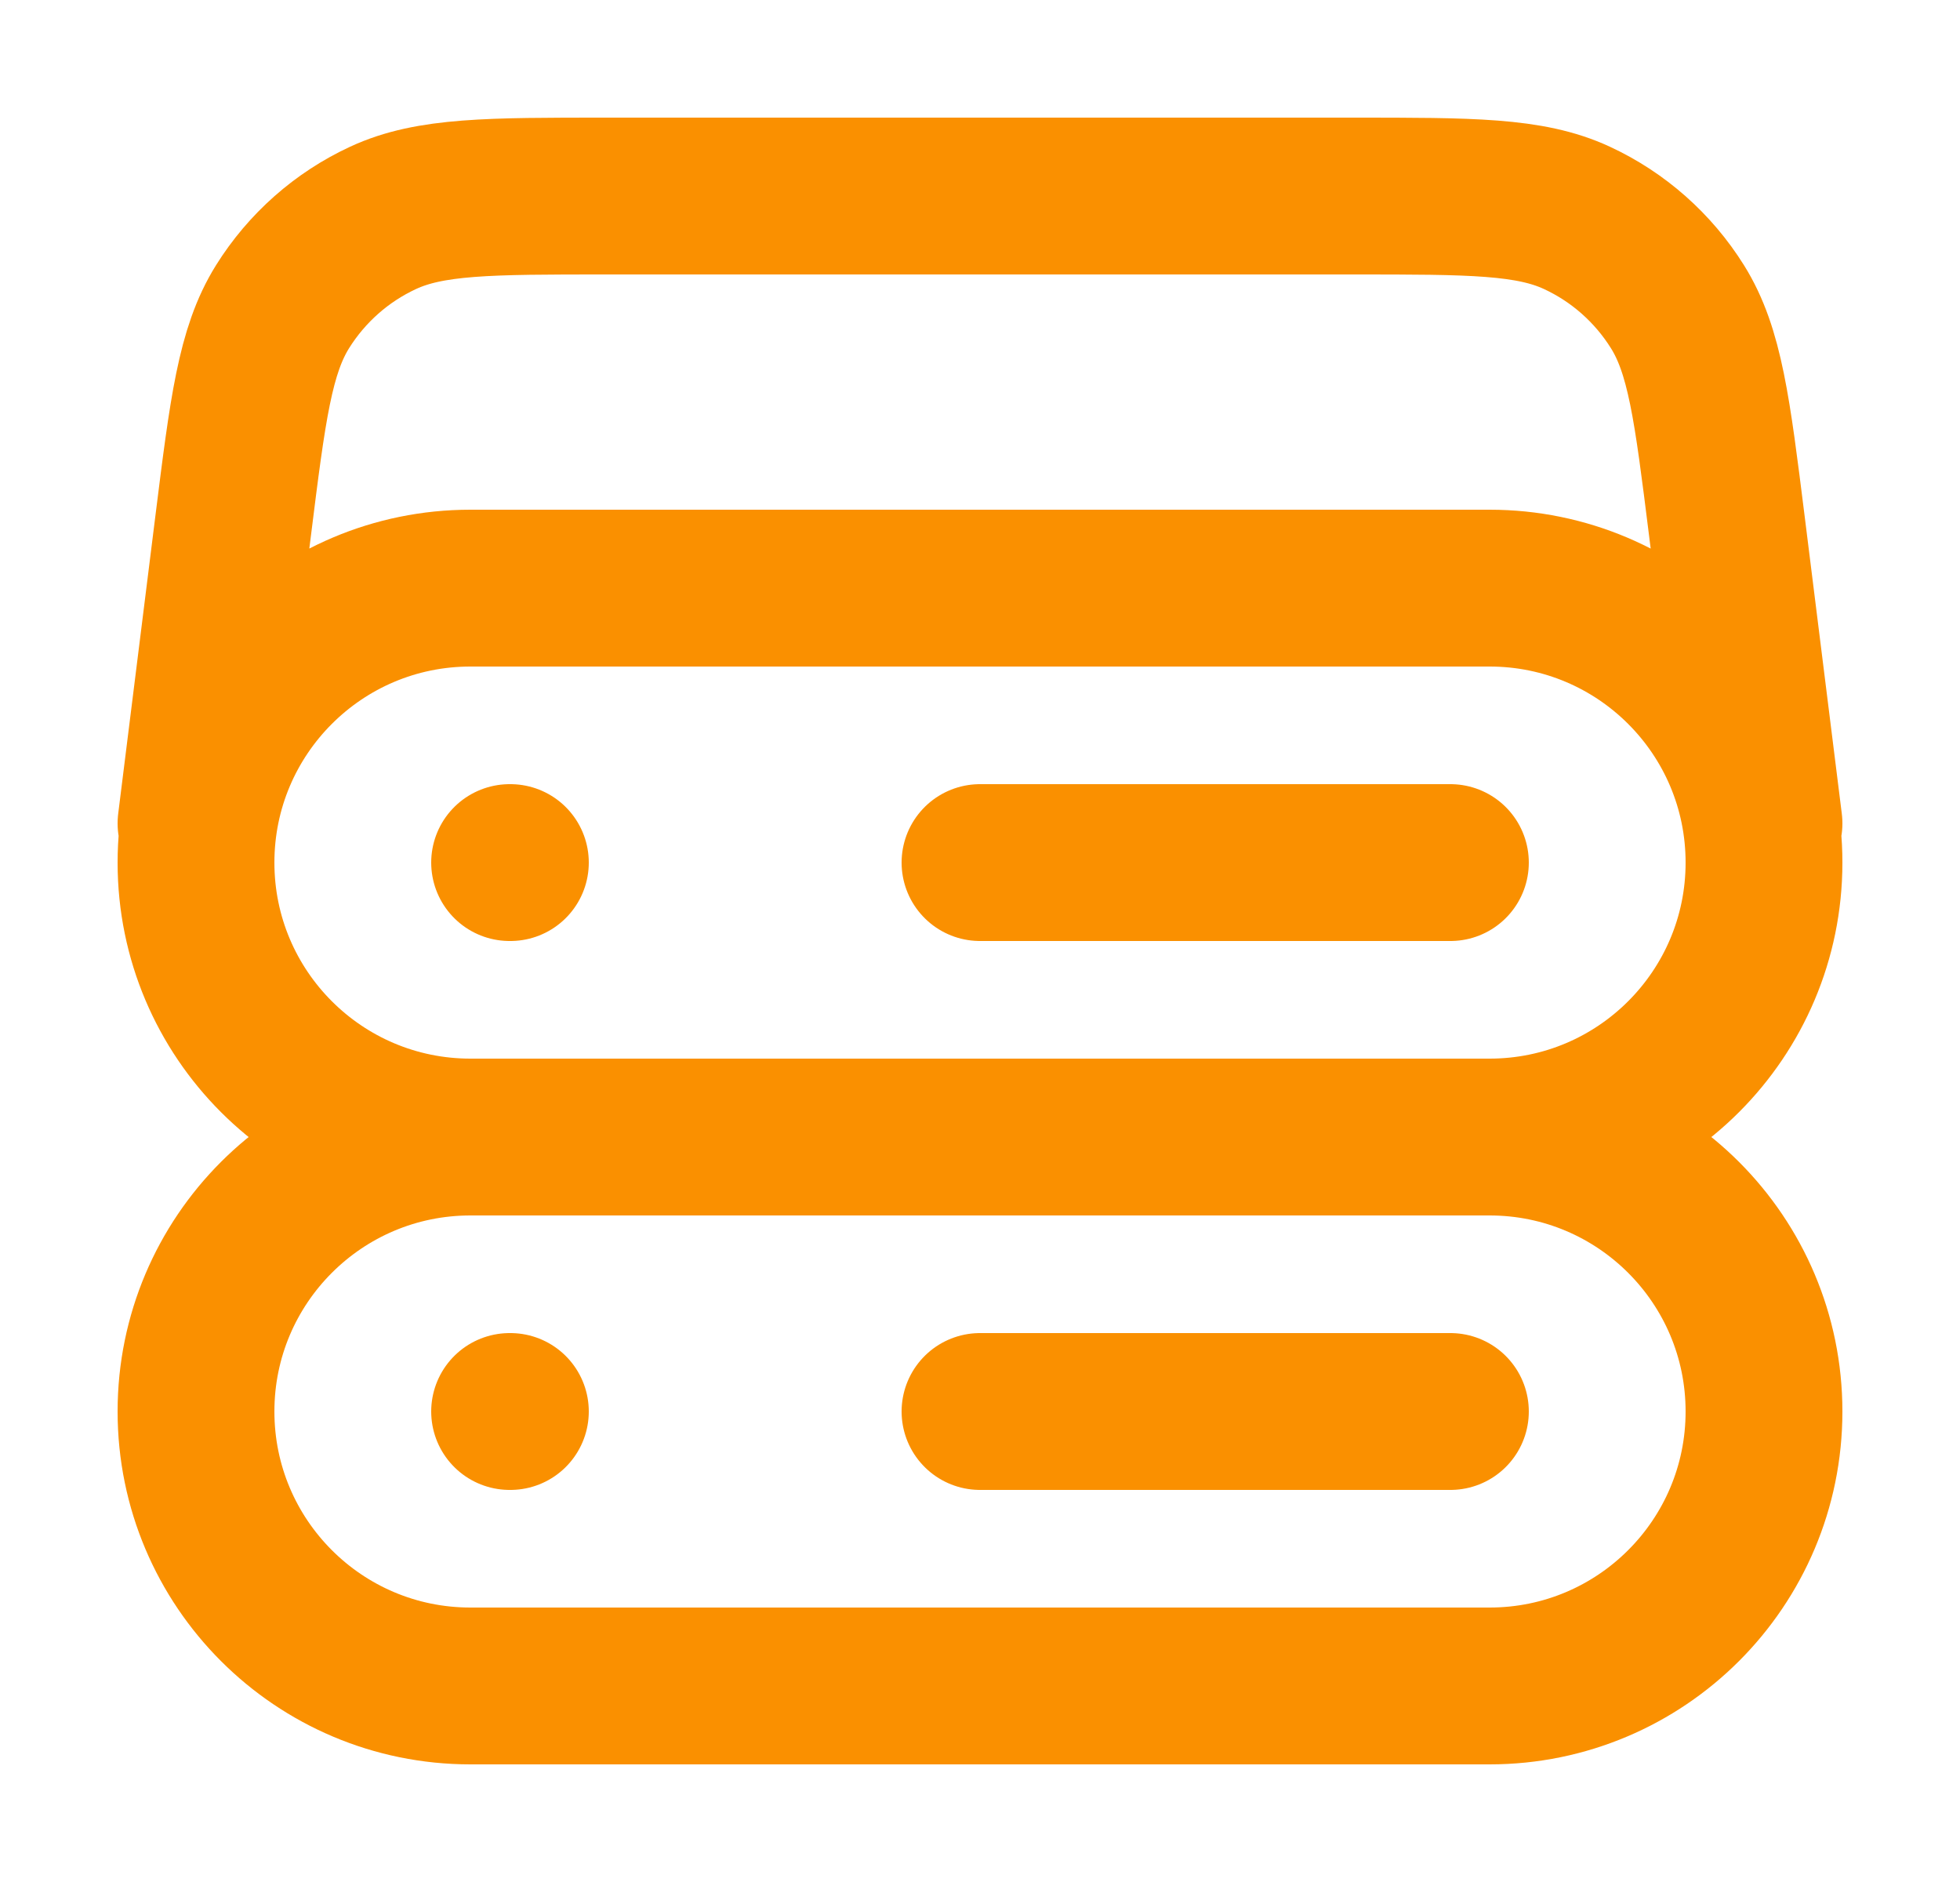 <svg width="25" height="24" viewBox="0 0 25 24" fill="none" xmlns="http://www.w3.org/2000/svg">
<path d="M22.5 10.5L22.026 6.705C21.84 5.216 21.747 4.472 21.396 3.911C21.087 3.417 20.642 3.023 20.113 2.778C19.513 2.5 18.763 2.5 17.263 2.5H7.737C6.237 2.5 5.487 2.5 4.887 2.778C4.358 3.023 3.913 3.417 3.604 3.911C3.254 4.472 3.16 5.216 2.974 6.705L2.5 10.5M6 14.5H19M6 14.5C4.067 14.5 2.5 12.933 2.5 11C2.5 9.067 4.067 7.5 6 7.5H19C20.933 7.5 22.5 9.067 22.5 11C22.5 12.933 20.933 14.5 19 14.5M6 14.5C4.067 14.5 2.5 16.067 2.5 18C2.5 19.933 4.067 21.5 6 21.5H19C20.933 21.5 22.5 19.933 22.5 18C22.5 16.067 20.933 14.5 19 14.5M6.5 11H6.51M6.5 18H6.51M12.5 11H18.5M12.5 18H18.5" stroke="#FA9000" stroke-width="2" stroke-linecap="round" stroke-linejoin="round"/>
</svg>
